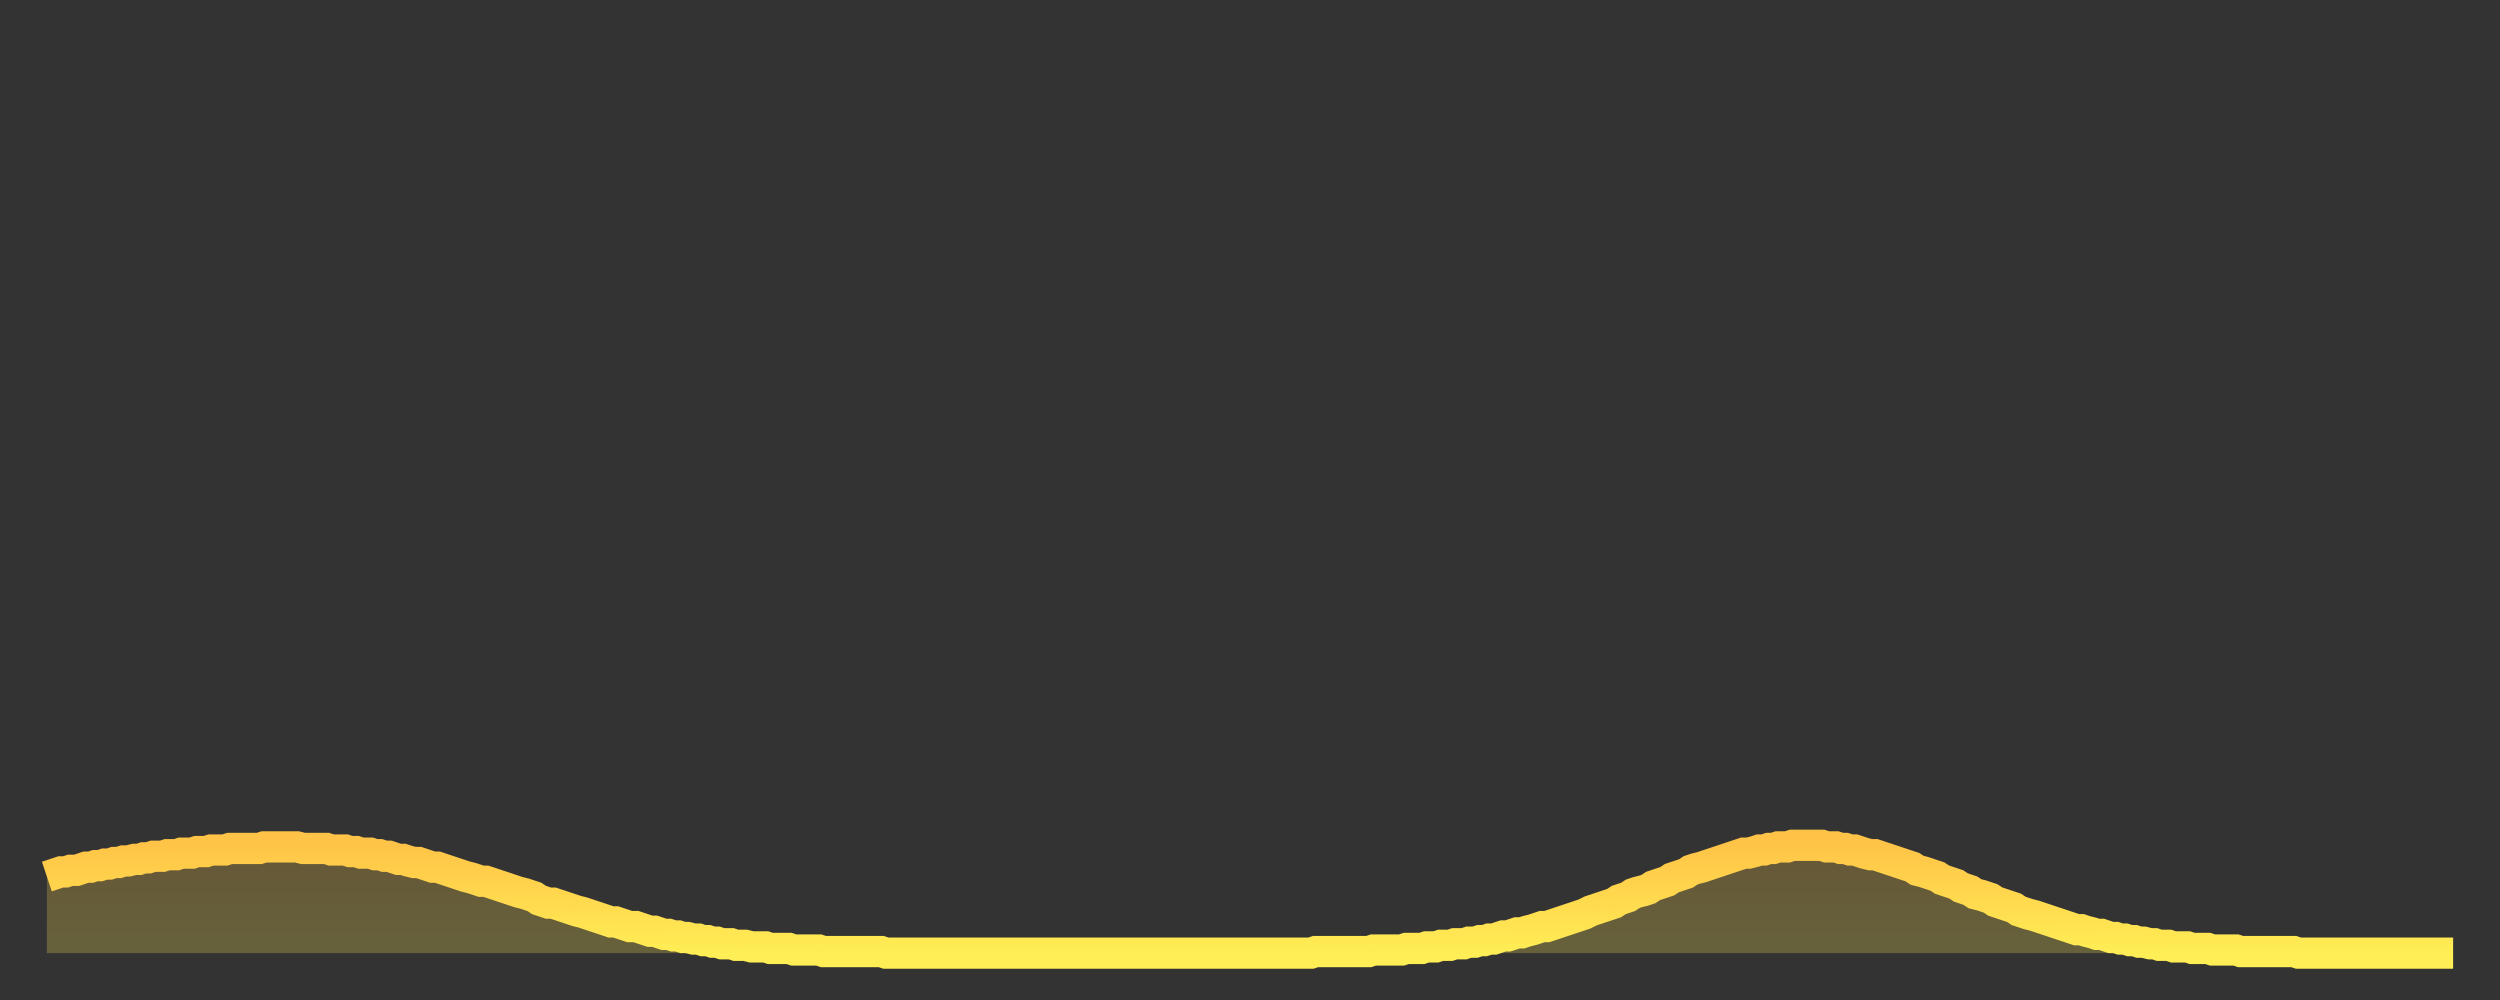 <?xml version="1.0" encoding="utf-8" ?>
<svg baseProfile="full" height="64" version="1.1" width="160" xmlns="http://www.w3.org/2000/svg" xmlns:ev="http://www.w3.org/2001/xml-events" xmlns:xlink="http://www.w3.org/1999/xlink"><rect width="100%" height="100%" fill="#333333" stroke="none"/><defs><linearGradient id="id1667798" x1="0" x2="0" y1="0" y2="1"><stop offset="0%" stop-color="#ffc447" /><stop offset="50%" stop-color="#ffd94e" /><stop offset="100%" stop-color="#ffee55" /></linearGradient></defs><g transform="translate(3,3)"><g><path d="M 0.0 53.1 0.3 53.0 0.6 52.9 0.9 52.8 1.2 52.8 1.5 52.7 1.9 52.7 2.2 52.6 2.5 52.5 2.8 52.5 3.1 52.4 3.4 52.4 3.7 52.3 4.0 52.3 4.3 52.2 4.6 52.2 4.9 52.1 5.2 52.1 5.6 52.0 5.9 52.0 6.2 51.9 6.5 51.9 6.8 51.8 7.1 51.8 7.4 51.8 7.7 51.7 8.0 51.7 8.3 51.7 8.6 51.6 8.9 51.6 9.3 51.6 9.6 51.5 9.9 51.5 10.2 51.5 10.5 51.4 10.8 51.4 11.1 51.4 11.4 51.4 11.7 51.3 12.0 51.3 12.3 51.3 12.7 51.3 13.0 51.3 13.3 51.3 13.6 51.3 13.9 51.2 14.2 51.2 14.5 51.2 14.8 51.2 15.1 51.2 15.4 51.2 15.7 51.2 16.0 51.2 16.4 51.3 16.7 51.3 17.0 51.3 17.3 51.3 17.6 51.3 17.9 51.3 18.2 51.4 18.5 51.4 18.8 51.4 19.1 51.4 19.4 51.5 19.8 51.5 20.1 51.6 20.4 51.6 20.7 51.6 21.0 51.7 21.3 51.7 21.6 51.8 21.9 51.8 22.2 51.9 22.5 52.0 22.8 52.0 23.1 52.1 23.5 52.2 23.8 52.2 24.1 52.3 24.4 52.4 24.7 52.5 25.0 52.5 25.3 52.6 25.6 52.7 25.9 52.8 26.2 52.9 26.5 53.0 26.8 53.1 27.2 53.2 27.5 53.3 27.8 53.4 28.1 53.4 28.4 53.5 28.7 53.6 29.0 53.7 29.3 53.8 29.6 53.9 29.9 54.0 30.2 54.1 30.6 54.2 30.9 54.3 31.2 54.4 31.5 54.6 31.8 54.7 32.1 54.8 32.4 54.8 32.7 54.9 33.0 55.0 33.3 55.1 33.6 55.2 33.9 55.3 34.3 55.4 34.6 55.5 34.9 55.6 35.2 55.7 35.5 55.8 35.8 55.9 36.1 56.0 36.4 56.0 36.7 56.1 37.0 56.2 37.3 56.3 37.7 56.3 38.0 56.4 38.3 56.5 38.6 56.6 38.9 56.6 39.2 56.7 39.5 56.8 39.8 56.8 40.1 56.9 40.4 56.9 40.7 57.0 41.0 57.0 41.4 57.1 41.7 57.1 42.0 57.2 42.3 57.2 42.6 57.3 42.9 57.3 43.2 57.4 43.5 57.4 43.8 57.4 44.1 57.5 44.4 57.5 44.7 57.5 45.1 57.6 45.4 57.6 45.7 57.6 46.0 57.6 46.3 57.7 46.6 57.7 46.9 57.7 47.2 57.7 47.5 57.7 47.8 57.8 48.1 57.8 48.5 57.8 48.8 57.8 49.1 57.8 49.4 57.8 49.7 57.9 50.0 57.9 50.3 57.9 50.6 57.9 50.9 57.9 51.2 57.9 51.5 57.9 51.8 57.9 52.2 57.9 52.5 57.9 52.8 57.9 53.1 57.9 53.4 57.9 53.7 58.0 54.0 58.0 54.3 58.0 54.6 58.0 54.9 58.0 55.2 58.0 55.6 58.0 55.9 58.0 56.2 58.0 56.5 58.0 56.8 58.0 57.1 58.0 57.4 58.0 57.7 58.0 58.0 58.0 58.3 58.0 58.6 58.0 58.9 58.0 59.3 58.0 59.6 58.0 59.9 58.0 60.2 58.0 60.5 58.0 60.8 58.0 61.1 58.0 61.4 58.0 61.7 58.0 62.0 58.0 62.3 58.0 62.6 58.0 63.0 58.0 63.3 58.0 63.6 58.0 63.9 58.0 64.2 58.0 64.5 58.0 64.8 58.0 65.1 58.0 65.4 58.0 65.7 58.0 66.0 58.0 66.4 58.0 66.7 58.0 67.0 58.0 67.3 58.0 67.6 58.0 67.9 58.0 68.2 58.0 68.5 58.0 68.8 58.0 69.1 58.0 69.4 58.0 69.7 58.0 70.1 58.0 70.4 58.0 70.7 58.0 71.0 58.0 71.3 58.0 71.6 58.0 71.9 58.0 72.2 58.0 72.5 58.0 72.8 58.0 73.1 58.0 73.5 58.0 73.8 58.0 74.1 58.0 74.4 58.0 74.7 58.0 75.0 58.0 75.3 58.0 75.6 58.0 75.9 58.0 76.2 58.0 76.5 58.0 76.8 58.0 77.2 58.0 77.5 58.0 77.8 58.0 78.1 58.0 78.4 58.0 78.7 58.0 79.0 58.0 79.3 58.0 79.6 58.0 79.9 58.0 80.2 58.0 80.5 58.0 80.9 58.0 81.2 57.9 81.5 57.9 81.8 57.9 82.1 57.9 82.4 57.9 82.7 57.9 83.0 57.9 83.3 57.9 83.6 57.9 83.9 57.9 84.3 57.9 84.6 57.9 84.9 57.8 85.2 57.8 85.5 57.8 85.8 57.8 86.1 57.8 86.4 57.8 86.7 57.8 87.0 57.7 87.3 57.7 87.6 57.7 88.0 57.7 88.3 57.6 88.6 57.6 88.9 57.6 89.2 57.5 89.5 57.5 89.8 57.5 90.1 57.4 90.4 57.4 90.7 57.4 91.0 57.3 91.4 57.3 91.7 57.2 92.0 57.2 92.3 57.1 92.6 57.1 92.9 57.0 93.2 56.9 93.5 56.9 93.8 56.8 94.1 56.7 94.4 56.7 94.7 56.6 95.1 56.5 95.4 56.4 95.7 56.3 96.0 56.3 96.3 56.2 96.6 56.1 96.9 56.0 97.2 55.9 97.5 55.8 97.8 55.7 98.1 55.6 98.4 55.5 98.8 55.3 99.1 55.2 99.4 55.1 99.7 55.0 100.0 54.9 100.3 54.8 100.6 54.6 100.9 54.5 101.2 54.4 101.5 54.2 101.8 54.1 102.2 54.0 102.5 53.9 102.8 53.7 103.1 53.6 103.4 53.5 103.7 53.4 104.0 53.2 104.3 53.1 104.6 53.0 104.9 52.9 105.2 52.7 105.5 52.6 105.9 52.5 106.2 52.4 106.5 52.3 106.8 52.2 107.1 52.1 107.4 52.0 107.7 51.9 108.0 51.8 108.3 51.7 108.6 51.6 108.9 51.6 109.3 51.5 109.6 51.4 109.9 51.4 110.2 51.3 110.5 51.3 110.8 51.2 111.1 51.2 111.4 51.2 111.7 51.1 112.0 51.1 112.3 51.1 112.6 51.1 113.0 51.1 113.3 51.1 113.6 51.1 113.9 51.2 114.2 51.2 114.5 51.2 114.8 51.3 115.1 51.3 115.4 51.4 115.7 51.4 116.0 51.5 116.3 51.6 116.7 51.7 117.0 51.7 117.3 51.8 117.6 51.9 117.9 52.0 118.2 52.1 118.5 52.2 118.8 52.3 119.1 52.4 119.4 52.5 119.7 52.7 120.1 52.8 120.4 52.9 120.7 53.0 121.0 53.1 121.3 53.3 121.6 53.4 121.9 53.5 122.2 53.6 122.5 53.8 122.8 53.9 123.1 54.0 123.4 54.2 123.8 54.3 124.1 54.4 124.4 54.5 124.7 54.7 125.0 54.8 125.3 54.9 125.6 55.0 125.9 55.1 126.2 55.3 126.5 55.4 126.8 55.5 127.2 55.6 127.5 55.7 127.8 55.8 128.1 55.9 128.4 56.0 128.7 56.1 129.0 56.2 129.3 56.3 129.6 56.4 129.9 56.5 130.2 56.5 130.5 56.6 130.9 56.7 131.2 56.8 131.5 56.8 131.8 56.9 132.1 57.0 132.4 57.0 132.7 57.1 133.0 57.1 133.3 57.2 133.6 57.2 133.9 57.3 134.2 57.3 134.6 57.4 134.9 57.4 135.2 57.5 135.5 57.5 135.8 57.5 136.1 57.6 136.4 57.6 136.7 57.6 137.0 57.6 137.3 57.7 137.6 57.7 138.0 57.7 138.3 57.7 138.6 57.8 138.9 57.8 139.2 57.8 139.5 57.8 139.8 57.8 140.1 57.8 140.4 57.9 140.7 57.9 141.0 57.9 141.3 57.9 141.7 57.9 142.0 57.9 142.3 57.9 142.6 57.9 142.9 57.9 143.2 57.9 143.5 57.9 143.8 57.9 144.1 58.0 144.4 58.0 144.7 58.0 145.1 58.0 145.4 58.0 145.7 58.0 146.0 58.0 146.3 58.0 146.6 58.0 146.9 58.0 147.2 58.0 147.5 58.0 147.8 58.0 148.1 58.0 148.4 58.0 148.8 58.0 149.1 58.0 149.4 58.0 149.7 58.0 150.0 58.0 150.3 58.0 150.6 58.0 150.9 58.0 151.2 58.0 151.5 58.0 151.8 58.0 152.1 58.0 152.5 58.0 152.8 58.0 153.1 58.0 153.4 58.0 153.7 58.0 154.0 58.0" fill="none" id="graph-curve" opacity="1" stroke="url(#id1667798)" stroke-width="2" /><path d="M 0 58 L 0.0 53.1 0.3 53.0 0.6 52.9 0.9 52.8 1.2 52.8 1.5 52.7 1.9 52.7 2.2 52.6 2.5 52.5 2.8 52.5 3.1 52.4 3.4 52.4 3.7 52.3 4.0 52.3 4.3 52.2 4.6 52.2 4.9 52.1 5.2 52.1 5.6 52.0 5.9 52.0 6.2 51.9 6.5 51.9 6.8 51.8 7.1 51.8 7.4 51.8 7.7 51.7 8.0 51.7 8.3 51.7 8.6 51.6 8.9 51.6 9.3 51.6 9.6 51.5 9.9 51.5 10.2 51.5 10.5 51.4 10.8 51.4 11.1 51.4 11.4 51.4 11.7 51.3 12.0 51.3 12.3 51.3 12.7 51.3 13.0 51.3 13.3 51.3 13.6 51.3 13.9 51.2 14.2 51.2 14.5 51.2 14.8 51.2 15.1 51.2 15.4 51.2 15.7 51.2 16.0 51.2 16.4 51.3 16.7 51.3 17.0 51.3 17.3 51.3 17.6 51.3 17.9 51.3 18.2 51.4 18.5 51.4 18.8 51.4 19.1 51.4 19.4 51.5 19.8 51.5 20.1 51.6 20.4 51.6 20.7 51.6 21.0 51.7 21.3 51.7 21.6 51.8 21.9 51.8 22.2 51.9 22.5 52.0 22.8 52.0 23.1 52.1 23.5 52.2 23.8 52.2 24.1 52.3 24.4 52.4 24.7 52.5 25.0 52.5 25.3 52.6 25.6 52.7 25.9 52.8 26.2 52.9 26.5 53.0 26.8 53.1 27.2 53.2 27.5 53.3 27.8 53.4 28.1 53.4 28.4 53.5 28.7 53.6 29.0 53.7 29.3 53.8 29.6 53.9 29.9 54.0 30.2 54.1 30.6 54.2 30.9 54.3 31.2 54.4 31.5 54.6 31.8 54.7 32.1 54.8 32.4 54.8 32.7 54.9 33.0 55.0 33.3 55.1 33.6 55.2 33.9 55.3 34.3 55.4 34.6 55.5 34.9 55.6 35.2 55.7 35.5 55.8 35.8 55.9 36.1 56.0 36.4 56.0 36.7 56.1 37.0 56.2 37.3 56.3 37.7 56.3 38.0 56.4 38.3 56.5 38.6 56.6 38.9 56.6 39.2 56.7 39.5 56.8 39.8 56.8 40.1 56.9 40.4 56.9 40.7 57.0 41.0 57.0 41.4 57.1 41.7 57.1 42.0 57.2 42.3 57.2 42.6 57.3 42.9 57.3 43.2 57.4 43.5 57.4 43.8 57.4 44.1 57.5 44.4 57.5 44.7 57.5 45.1 57.6 45.4 57.6 45.7 57.6 46.0 57.6 46.3 57.7 46.6 57.7 46.9 57.7 47.2 57.7 47.5 57.7 47.8 57.8 48.1 57.8 48.5 57.8 48.8 57.8 49.1 57.8 49.4 57.8 49.7 57.9 50.0 57.9 50.3 57.9 50.6 57.9 50.9 57.9 51.2 57.9 51.5 57.9 51.8 57.9 52.2 57.9 52.5 57.9 52.8 57.9 53.1 57.9 53.4 57.9 53.7 58.0 54.0 58.0 54.3 58.0 54.6 58.0 54.9 58.0 55.2 58.0 55.6 58.0 55.9 58.0 56.2 58.0 56.5 58.0 56.8 58.0 57.1 58.0 57.4 58.0 57.7 58.0 58.0 58.0 58.3 58.0 58.6 58.0 58.9 58.0 59.3 58.0 59.6 58.0 59.9 58.0 60.2 58.0 60.5 58.0 60.8 58.0 61.1 58.0 61.4 58.0 61.7 58.0 62.0 58.0 62.3 58.0 62.6 58.0 63.0 58.0 63.3 58.0 63.6 58.0 63.9 58.0 64.2 58.0 64.5 58.0 64.8 58.0 65.1 58.0 65.4 58.0 65.7 58.0 66.0 58.0 66.4 58.0 66.7 58.0 67.0 58.0 67.3 58.0 67.6 58.0 67.9 58.0 68.2 58.0 68.5 58.0 68.8 58.0 69.1 58.0 69.4 58.0 69.7 58.0 70.1 58.0 70.4 58.0 70.7 58.0 71.0 58.0 71.3 58.0 71.6 58.0 71.9 58.0 72.2 58.0 72.5 58.0 72.8 58.0 73.1 58.0 73.5 58.0 73.8 58.0 74.1 58.0 74.4 58.0 74.7 58.0 75.0 58.0 75.3 58.0 75.6 58.0 75.9 58.0 76.2 58.0 76.5 58.0 76.8 58.0 77.2 58.0 77.5 58.0 77.8 58.0 78.1 58.0 78.4 58.0 78.7 58.0 79.0 58.0 79.3 58.0 79.6 58.0 79.9 58.0 80.2 58.0 80.5 58.0 80.9 58.0 81.2 57.9 81.5 57.9 81.8 57.9 82.1 57.9 82.4 57.9 82.7 57.9 83.0 57.9 83.3 57.9 83.6 57.9 83.9 57.9 84.3 57.9 84.6 57.9 84.9 57.8 85.2 57.8 85.5 57.8 85.8 57.8 86.1 57.8 86.4 57.8 86.7 57.8 87.0 57.7 87.3 57.7 87.6 57.7 88.0 57.7 88.3 57.6 88.6 57.6 88.9 57.6 89.2 57.5 89.5 57.5 89.8 57.5 90.1 57.4 90.4 57.4 90.7 57.4 91.0 57.3 91.4 57.3 91.7 57.2 92.0 57.2 92.3 57.1 92.6 57.1 92.9 57.0 93.2 56.9 93.5 56.9 93.8 56.8 94.1 56.7 94.4 56.7 94.7 56.6 95.1 56.5 95.4 56.4 95.7 56.3 96.0 56.3 96.3 56.2 96.6 56.1 96.9 56.0 97.2 55.9 97.5 55.8 97.8 55.7 98.1 55.6 98.4 55.5 98.8 55.3 99.1 55.2 99.4 55.1 99.7 55.0 100.0 54.9 100.3 54.8 100.6 54.6 100.9 54.5 101.2 54.4 101.5 54.2 101.8 54.1 102.2 54.0 102.5 53.9 102.8 53.7 103.1 53.6 103.4 53.5 103.7 53.4 104.0 53.2 104.3 53.1 104.6 53.0 104.9 52.9 105.2 52.7 105.5 52.6 105.9 52.5 106.2 52.4 106.5 52.3 106.8 52.2 107.1 52.1 107.4 52.0 107.7 51.9 108.0 51.8 108.3 51.7 108.6 51.6 108.9 51.6 109.3 51.5 109.6 51.4 109.9 51.4 110.2 51.3 110.5 51.3 110.8 51.2 111.1 51.2 111.4 51.2 111.7 51.1 112.0 51.1 112.3 51.1 112.6 51.1 113.0 51.1 113.3 51.1 113.6 51.1 113.9 51.2 114.2 51.2 114.5 51.2 114.8 51.3 115.1 51.3 115.4 51.4 115.7 51.4 116.0 51.5 116.3 51.6 116.7 51.7 117.0 51.7 117.3 51.8 117.6 51.9 117.9 52.0 118.2 52.1 118.5 52.2 118.8 52.3 119.1 52.4 119.4 52.5 119.7 52.7 120.1 52.8 120.4 52.9 120.7 53.0 121.0 53.1 121.3 53.3 121.6 53.4 121.9 53.5 122.2 53.6 122.5 53.8 122.8 53.9 123.1 54.0 123.4 54.2 123.8 54.3 124.1 54.4 124.4 54.5 124.7 54.7 125.0 54.8 125.3 54.9 125.6 55.0 125.9 55.1 126.2 55.3 126.5 55.4 126.8 55.5 127.2 55.6 127.5 55.7 127.8 55.8 128.1 55.9 128.4 56.0 128.7 56.1 129.0 56.2 129.3 56.3 129.6 56.4 129.9 56.5 130.2 56.5 130.5 56.6 130.9 56.7 131.2 56.8 131.5 56.8 131.8 56.9 132.1 57.0 132.4 57.0 132.7 57.1 133.0 57.1 133.3 57.2 133.6 57.2 133.9 57.3 134.2 57.3 134.6 57.4 134.9 57.4 135.2 57.5 135.5 57.5 135.8 57.5 136.1 57.6 136.4 57.6 136.7 57.6 137.0 57.6 137.3 57.7 137.6 57.7 138.0 57.7 138.3 57.7 138.6 57.8 138.9 57.8 139.2 57.8 139.5 57.8 139.8 57.8 140.1 57.8 140.4 57.9 140.7 57.9 141.0 57.9 141.3 57.9 141.7 57.9 142.0 57.9 142.3 57.9 142.6 57.9 142.9 57.9 143.2 57.9 143.5 57.9 143.8 57.9 144.1 58.0 144.4 58.0 144.7 58.0 145.1 58.0 145.4 58.0 145.7 58.0 146.0 58.0 146.3 58.0 146.6 58.0 146.9 58.0 147.2 58.0 147.5 58.0 147.8 58.0 148.1 58.0 148.4 58.0 148.8 58.0 149.1 58.0 149.4 58.0 149.7 58.0 150.0 58.0 150.3 58.0 150.6 58.0 150.9 58.0 151.2 58.0 151.5 58.0 151.8 58.0 152.1 58.0 152.5 58.0 152.8 58.0 153.1 58.0 153.4 58.0 153.7 58.0 154.0 58.0 154 58" fill="url(#id1667798)" fill-opacity=".25" id="graph-shadow" /></g></g></svg>